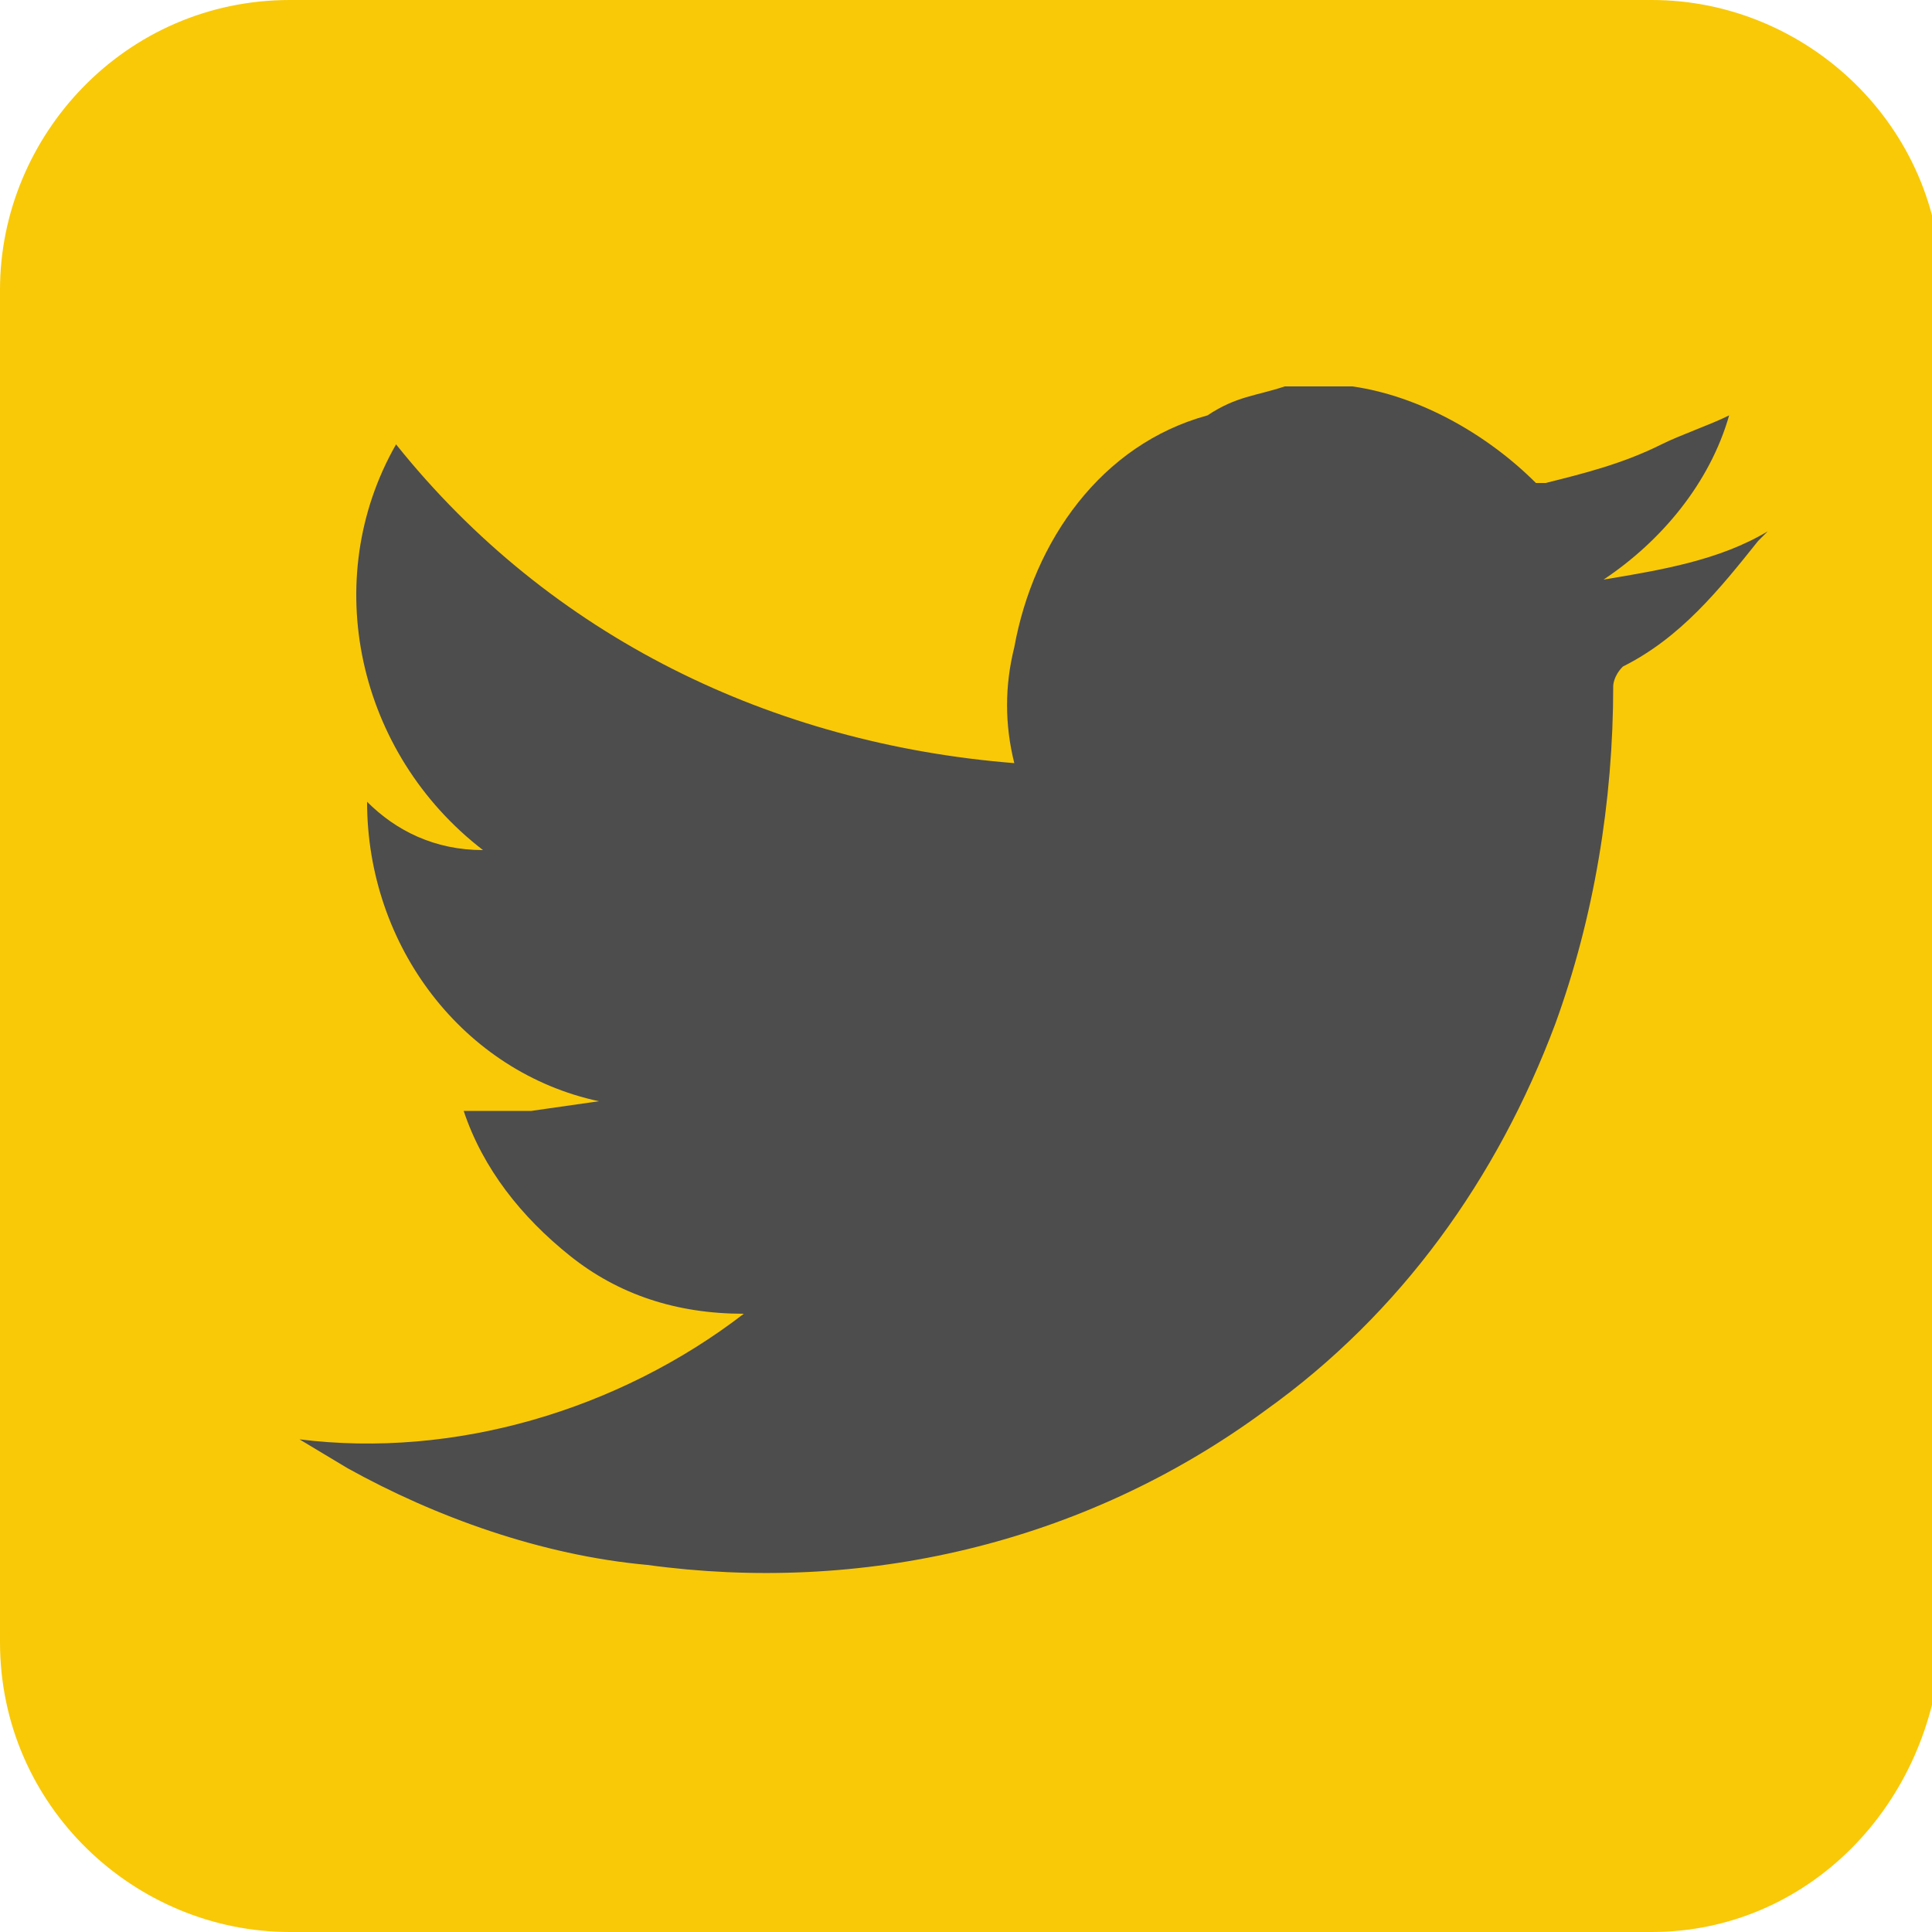 <?xml version="1.0" encoding="utf-8"?>
<!-- Generator: Adobe Illustrator 26.5.0, SVG Export Plug-In . SVG Version: 6.00 Build 0)  -->
<svg version="1.1" id="Layer_1" xmlns="http://www.w3.org/2000/svg" xmlns:xlink="http://www.w3.org/1999/xlink" x="0px" y="0px"
	 viewBox="0 0 20 20" style="enable-background:new 0 0 20 20;" xml:space="preserve">
<style type="text/css">
	.st0{fill:#F9C908;}
	.st1{fill:#4D4D4D;}
</style>
<path class="st0" d="M17.1,20H3c-1.6,0-3-1.3-3-3V3c0-1.6,1.3-3,3-3h14.1c1.6,0,3,1.3,3,3V17C20,18.7,18.7,20,17.1,20z"/>
<path class="st1" d="M13.3,4H14l0,0c0.7,0.1,1.4,0.5,1.9,1c0,0,0.1,0,0.1,0c0.4-0.1,0.8-0.2,1.2-0.4c0.2-0.1,0.5-0.2,0.7-0.3
	C17.7,5,17.2,5.6,16.6,6c0.6-0.1,1.2-0.2,1.7-0.5l-0.1,0.1c-0.4,0.5-0.8,1-1.4,1.3c-0.1,0.1-0.1,0.2-0.1,0.2c0,1.2-0.2,2.4-0.6,3.5
	c-0.6,1.6-1.6,3-3,4c-1.9,1.4-4.2,1.9-6.4,1.6c-1.1-0.1-2.2-0.5-3.1-1l-0.5-0.3c1.6,0.2,3.3-0.3,4.6-1.3c-0.7,0-1.3-0.2-1.8-0.6
	c-0.5-0.4-0.9-0.9-1.1-1.5c0.2,0,0.5,0,0.7,0l0.7-0.1c-1.4-0.3-2.4-1.6-2.4-3.1C4.1,8.6,4.5,8.8,5,8.8C3.7,7.8,3.3,6,4.1,4.6
	C5.7,6.6,8,7.7,10.5,7.9c-0.1-0.4-0.1-0.8,0-1.2c0.2-1.1,0.9-2.1,2-2.4C12.8,4.1,13,4.1,13.3,4z"/>
</svg>
